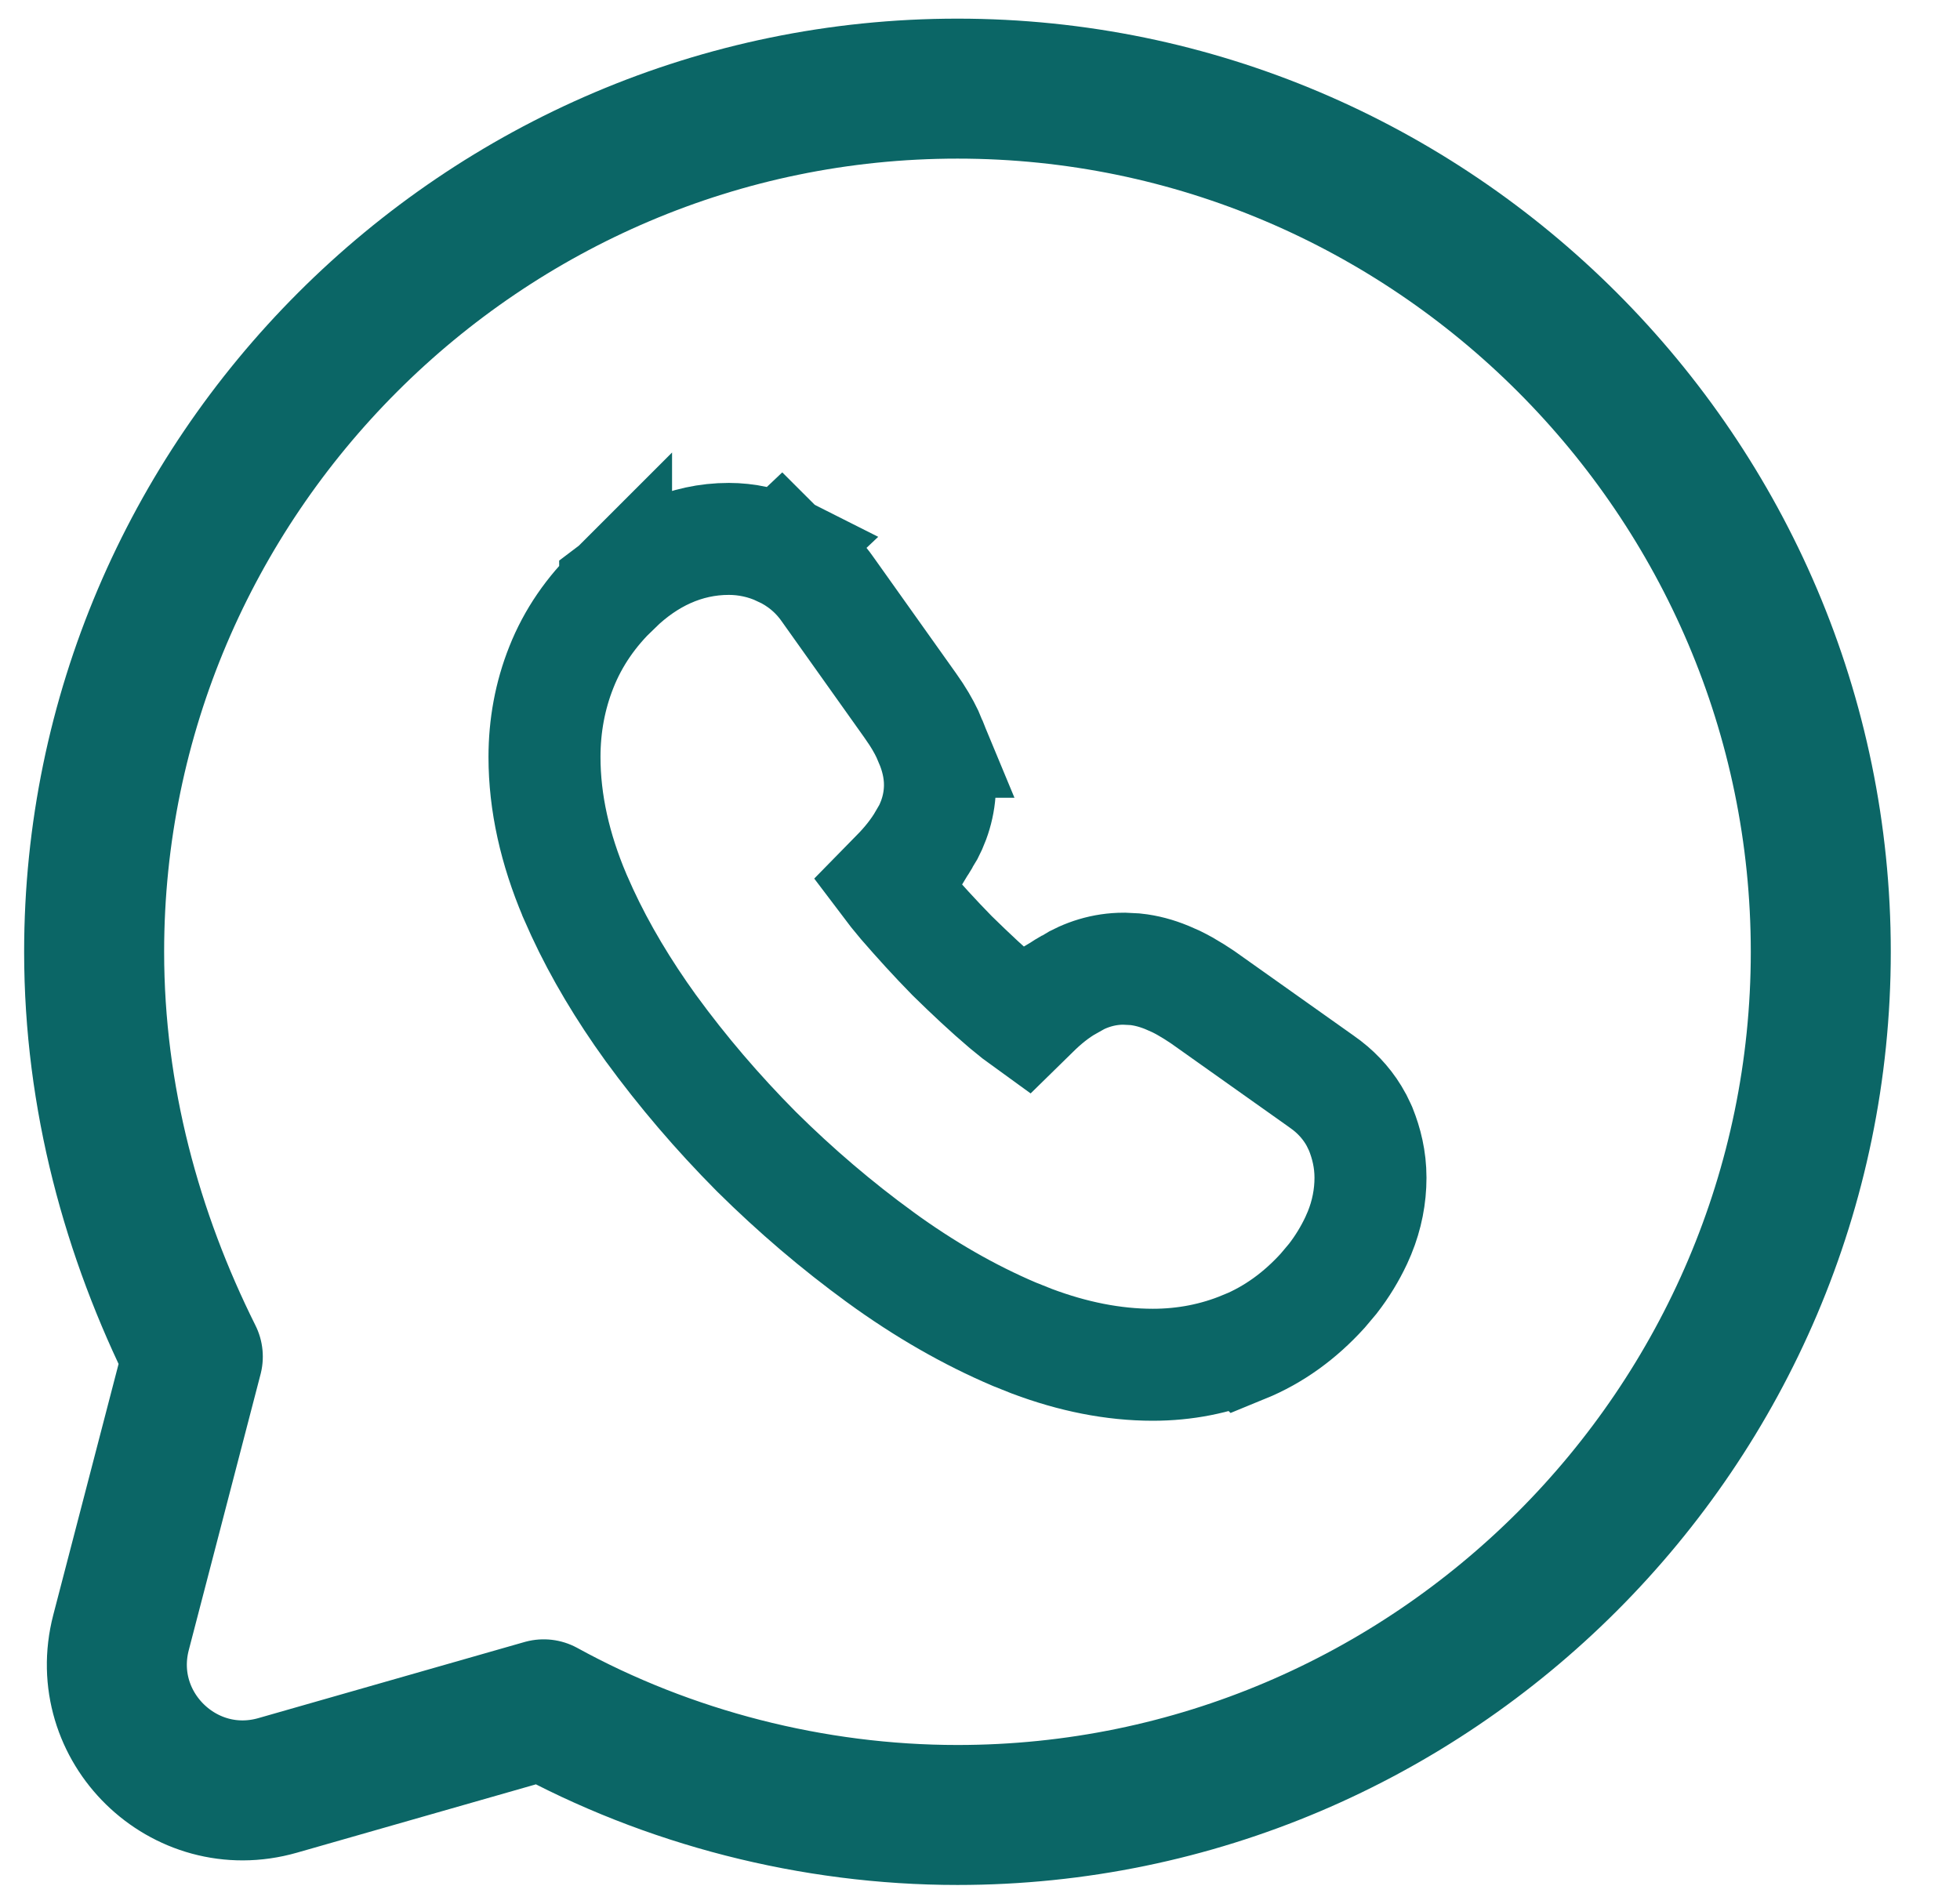 <svg width="35" height="34" viewBox="0 0 35 34" fill="none" xmlns="http://www.w3.org/2000/svg">
<path d="M17.098 1.583C25.58 1.583 32.514 8.518 32.514 17C32.514 25.482 25.58 32.416 17.098 32.416C14.512 32.416 11.928 31.748 9.709 30.529L4.957 31.888C3.283 32.366 1.724 30.843 2.161 29.158L3.443 24.23C2.359 22.058 1.681 19.606 1.681 17C1.681 8.518 8.616 1.583 17.098 1.583Z" stroke="#0B6666" stroke-width="2.5" stroke-miterlimit="10" stroke-linecap="round" stroke-linejoin="round"/>
<path d="M13.015 9.625C13.328 9.625 13.65 9.692 13.949 9.833L13.95 9.832C13.951 9.833 13.952 9.834 13.953 9.834C13.957 9.836 13.96 9.836 13.964 9.838L13.963 9.839C14.269 9.983 14.553 10.203 14.774 10.518L16.252 12.597L16.36 12.755C16.464 12.915 16.552 13.078 16.622 13.248H16.62C16.714 13.47 16.785 13.734 16.785 14.017C16.785 14.371 16.681 14.702 16.506 14.989L16.504 14.988C16.367 15.223 16.192 15.438 16.001 15.629L15.856 15.777C15.929 15.874 16.019 15.988 16.13 16.119C16.404 16.435 16.693 16.754 17.003 17.07C17.337 17.397 17.647 17.688 17.957 17.951L18.167 18.122C18.216 18.16 18.263 18.194 18.306 18.225L18.455 18.079C18.639 17.896 18.854 17.717 19.097 17.581V17.58C19.381 17.408 19.705 17.301 20.069 17.301L20.269 17.311C20.465 17.331 20.654 17.383 20.837 17.458L21.003 17.531C21.111 17.584 21.216 17.644 21.317 17.707L21.468 17.805L21.477 17.811L21.484 17.816L23.588 19.308L23.696 19.387C23.908 19.552 24.089 19.757 24.223 20.007L24.285 20.135L24.299 20.166C24.399 20.417 24.473 20.703 24.473 21.035C24.473 21.367 24.408 21.701 24.277 22.021L24.217 22.158C24.106 22.393 23.969 22.62 23.8 22.838L23.619 23.053C23.218 23.494 22.754 23.837 22.211 24.059L22.21 24.058C21.702 24.268 21.158 24.375 20.587 24.375C19.879 24.375 19.156 24.229 18.427 23.955L18.114 23.83C17.303 23.485 16.503 23.025 15.721 22.456L15.72 22.455C14.944 21.89 14.21 21.264 13.512 20.573L13.505 20.566C12.813 19.869 12.187 19.136 11.626 18.367L11.622 18.362C11.133 17.684 10.719 16.993 10.396 16.295L10.262 15.995L10.261 15.992C9.912 15.165 9.723 14.339 9.723 13.52C9.723 12.967 9.821 12.426 10.024 11.917C10.232 11.391 10.556 10.92 10.985 10.512V10.511C10.989 10.508 10.992 10.505 10.995 10.502C10.997 10.5 10.999 10.498 11.001 10.496V10.497C11.558 9.956 12.24 9.625 13.015 9.625Z" stroke="#0B6666" stroke-width="2" stroke-miterlimit="10"/>
</svg>
